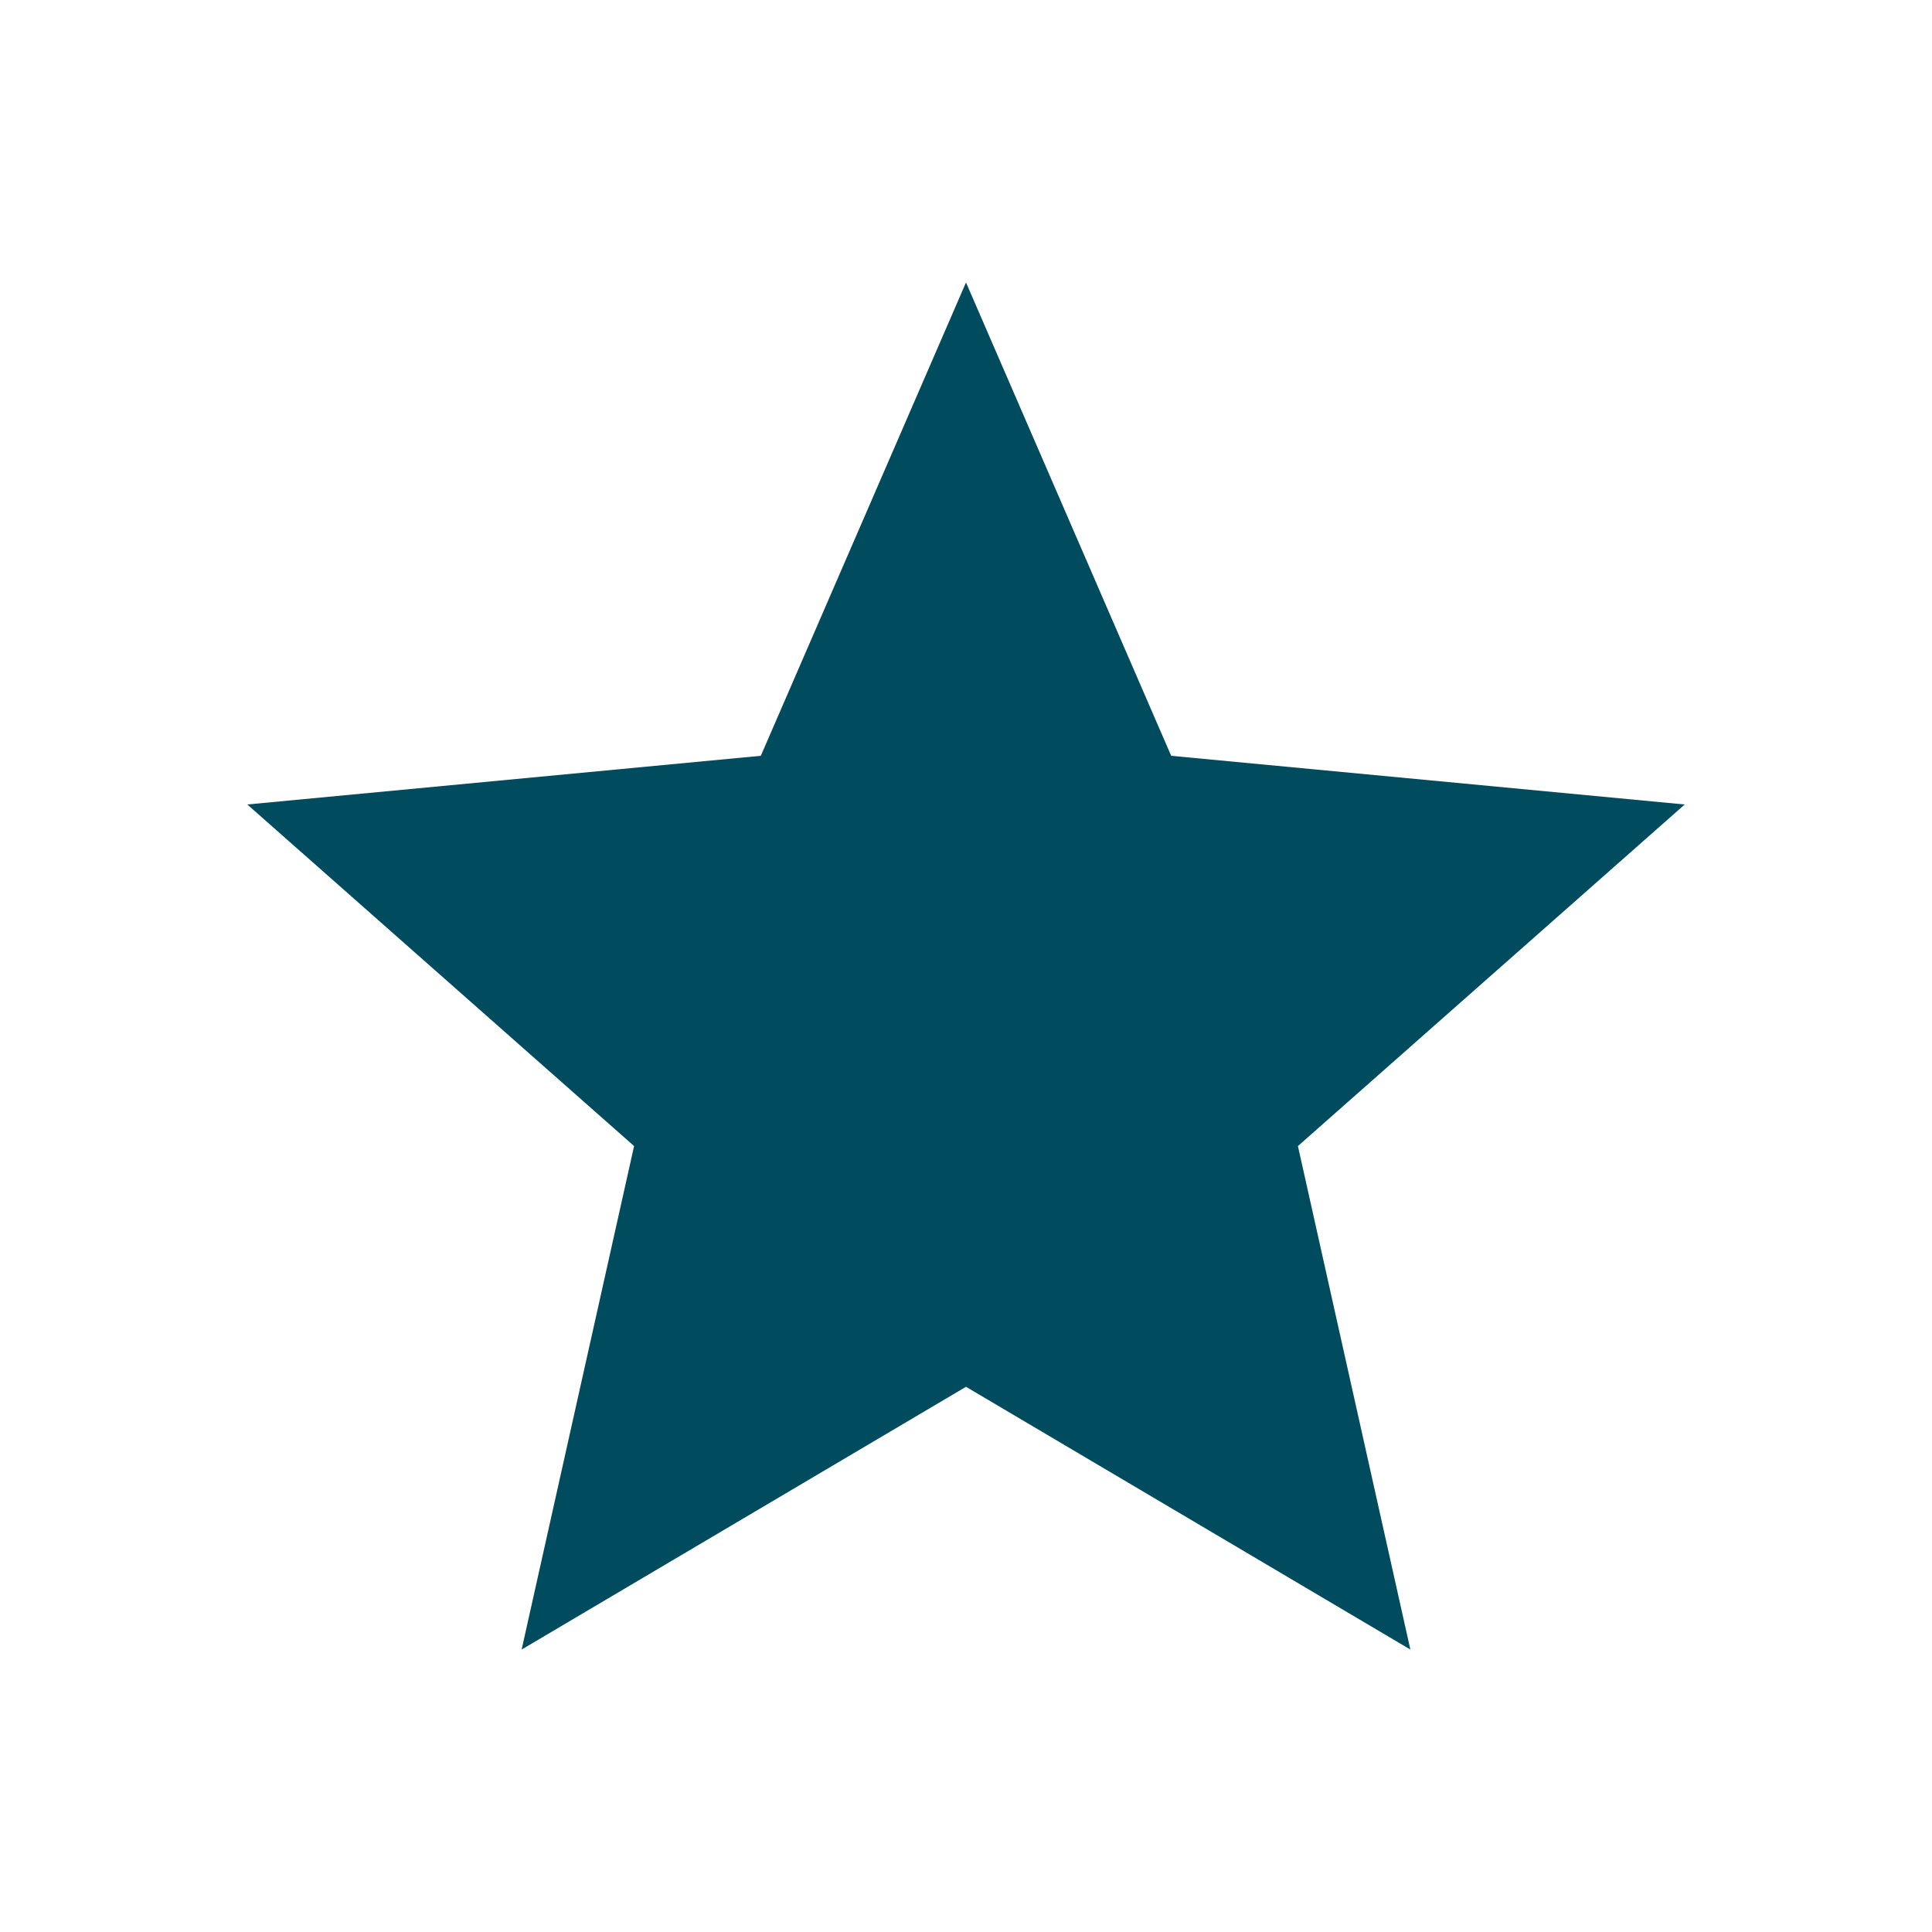 <?xml version="1.0" encoding="UTF-8"?>
<svg id="body" xmlns="http://www.w3.org/2000/svg" viewBox="0 0 50 50">
  <defs>
    <style>
      .cls-1 {
        fill: #004b5d;
      }
    </style>
  </defs>
  <polygon class="cls-1" points="25 7.31 30.31 19.56 43.6 20.82 33.59 29.66 36.5 42.69 25 35.89 13.5 42.69 16.41 29.66 6.4 20.82 19.69 19.56 25 7.31"/>
</svg>